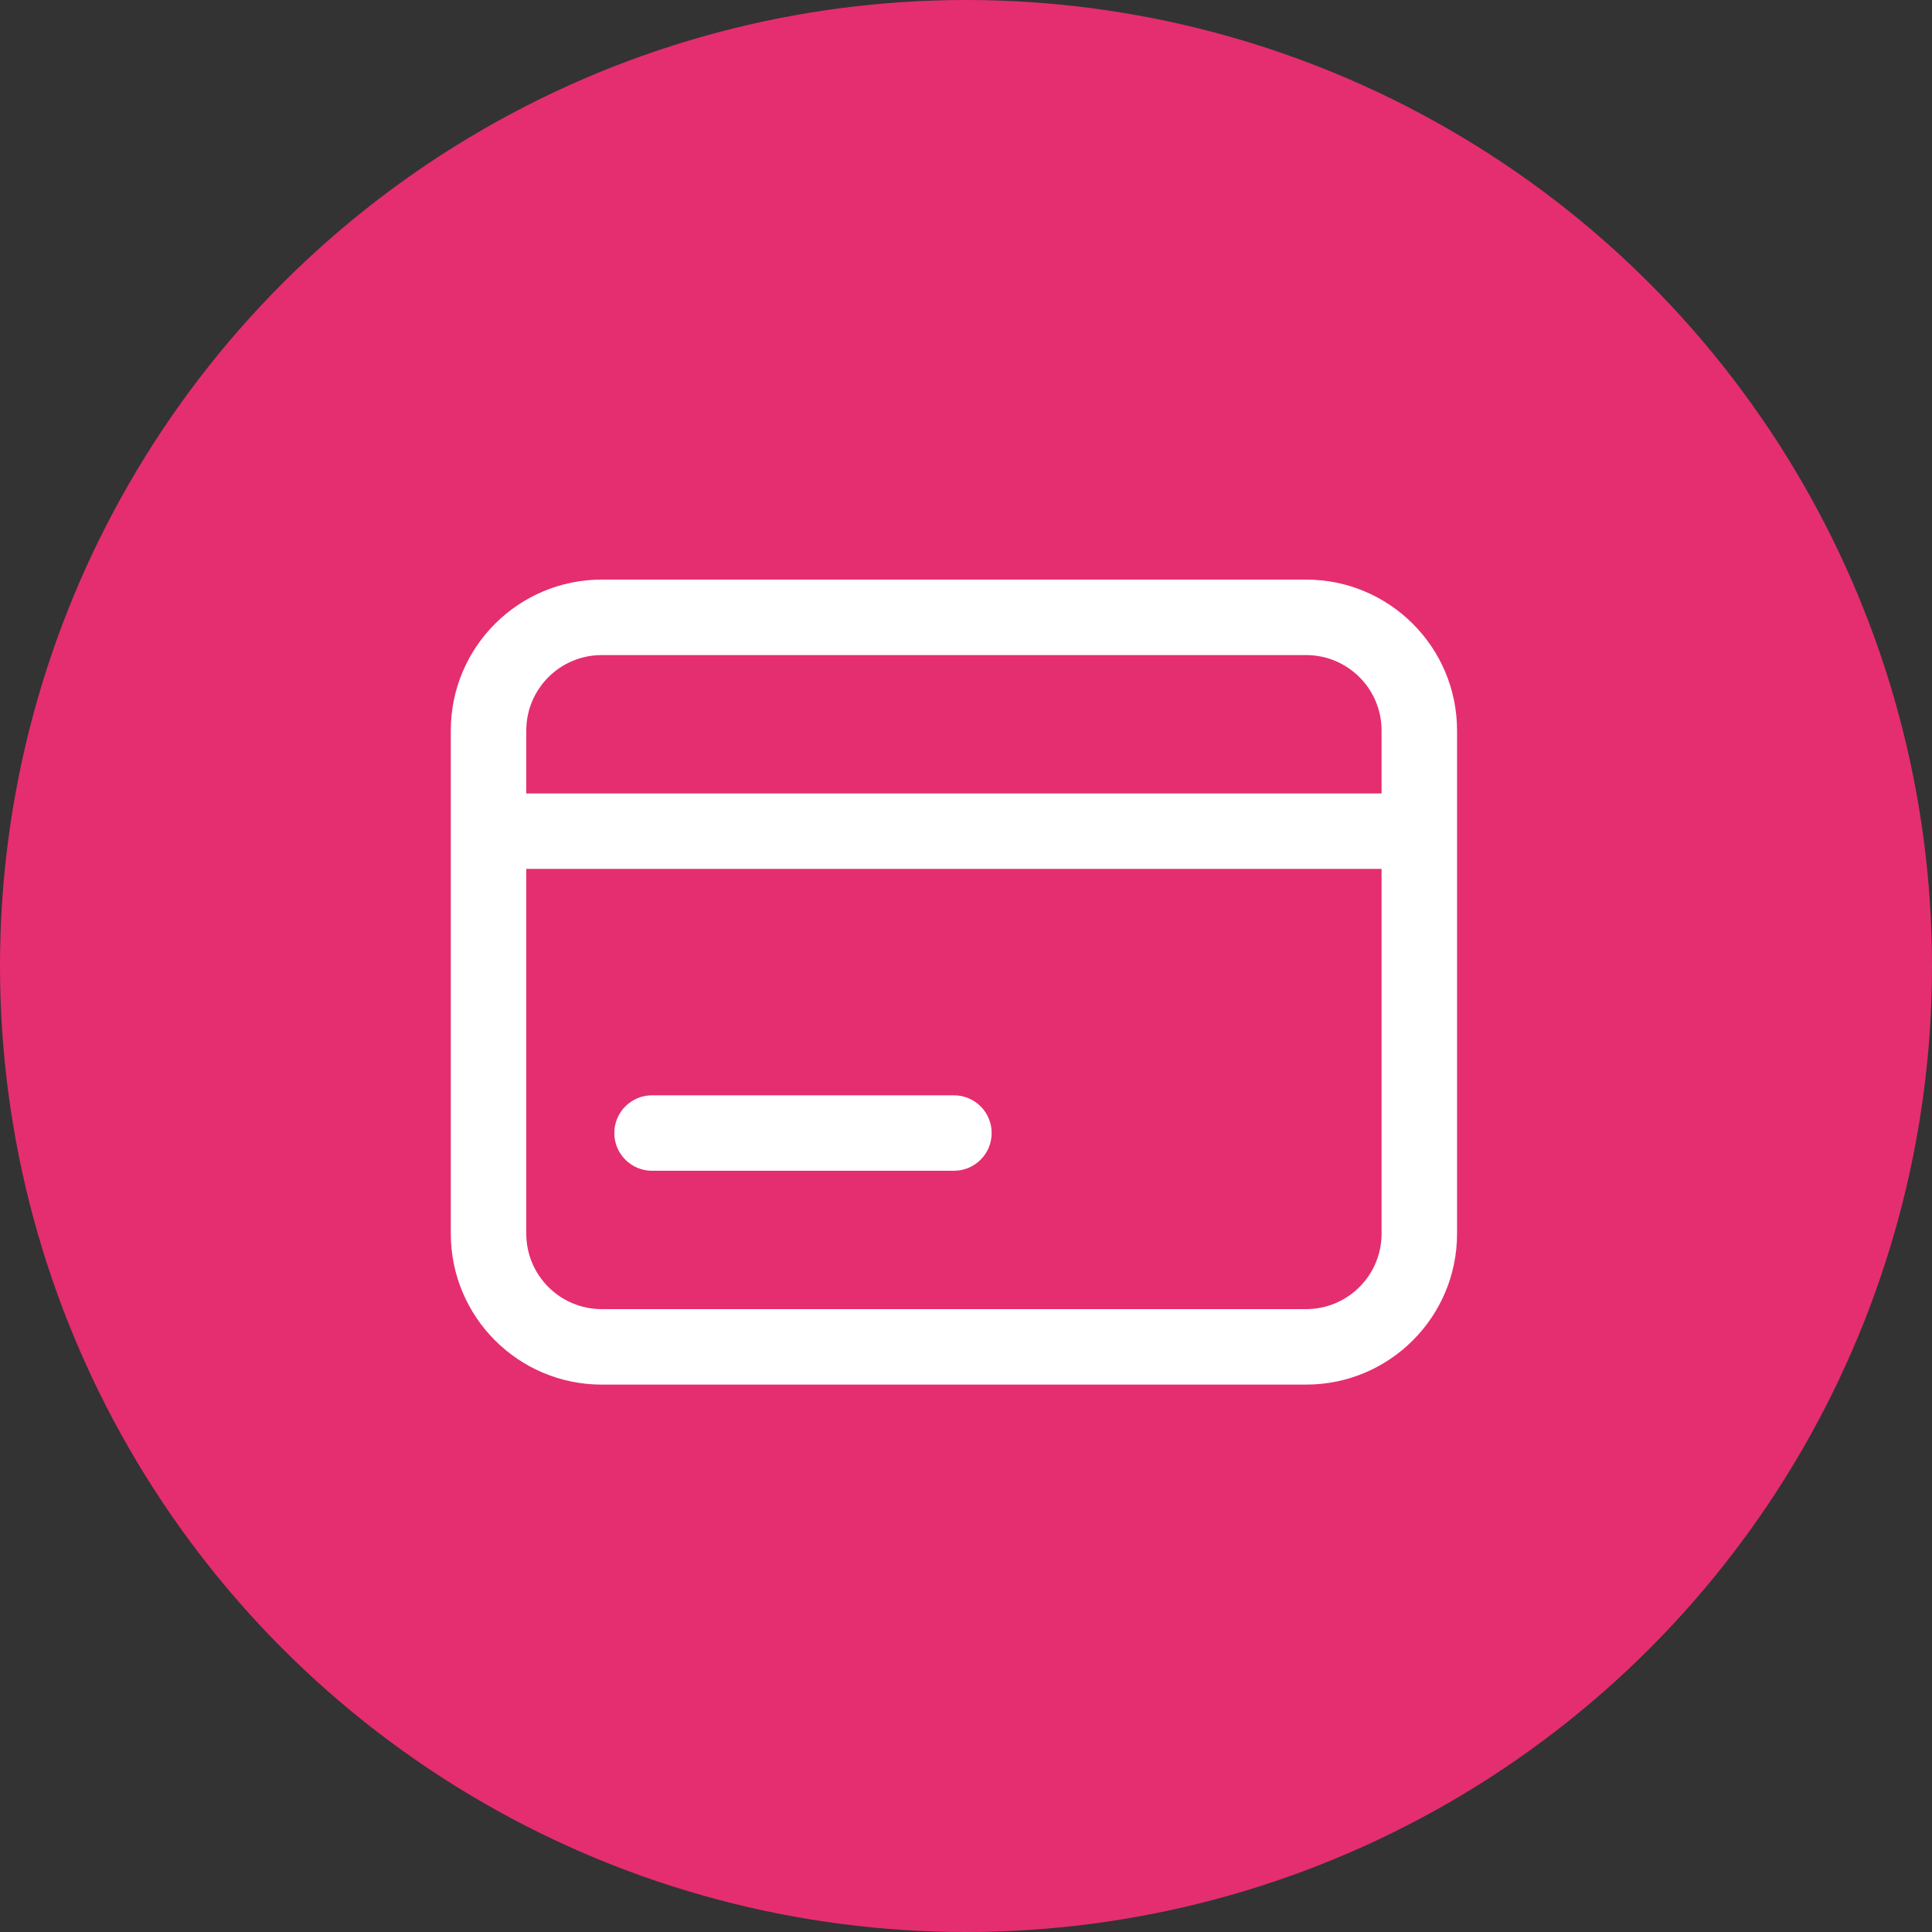 <?xml version="1.0" encoding="UTF-8"?>
<svg xmlns="http://www.w3.org/2000/svg" width="60" height="60" viewBox="0 0 60 60" fill="none">
  <rect x="0" y="0" width="60" height="60" fill="#333333" stroke="none"/>
  <circle cx="30" cy="30" r="30" fill="#E52E6F"></circle>
  <path d="M20.25 34.016C19.603 34.016 19.078 34.54 19.078 35.188C19.078 35.835 19.603 36.359 20.25 36.359H29.625C30.272 36.359 30.797 35.835 30.797 35.188C30.797 34.54 30.272 34.016 29.625 34.016H20.25Z" fill="white"></path>
  <path fill-rule="evenodd" clip-rule="evenodd" d="M18.688 18C16.099 18 14 20.099 14 22.688V38.312C14 40.901 16.099 43 18.688 43H40.562C43.151 43 45.25 40.901 45.25 38.312V22.688C45.25 20.099 43.151 18 40.562 18H18.688ZM40.562 20.344H18.688C17.393 20.344 16.344 21.393 16.344 22.688V24.641H42.906V22.688C42.906 21.393 41.857 20.344 40.562 20.344ZM16.344 38.312V26.984H42.906V38.312C42.906 39.607 41.857 40.656 40.562 40.656H18.688C17.393 40.656 16.344 39.607 16.344 38.312Z" fill="white"></path>
</svg>
